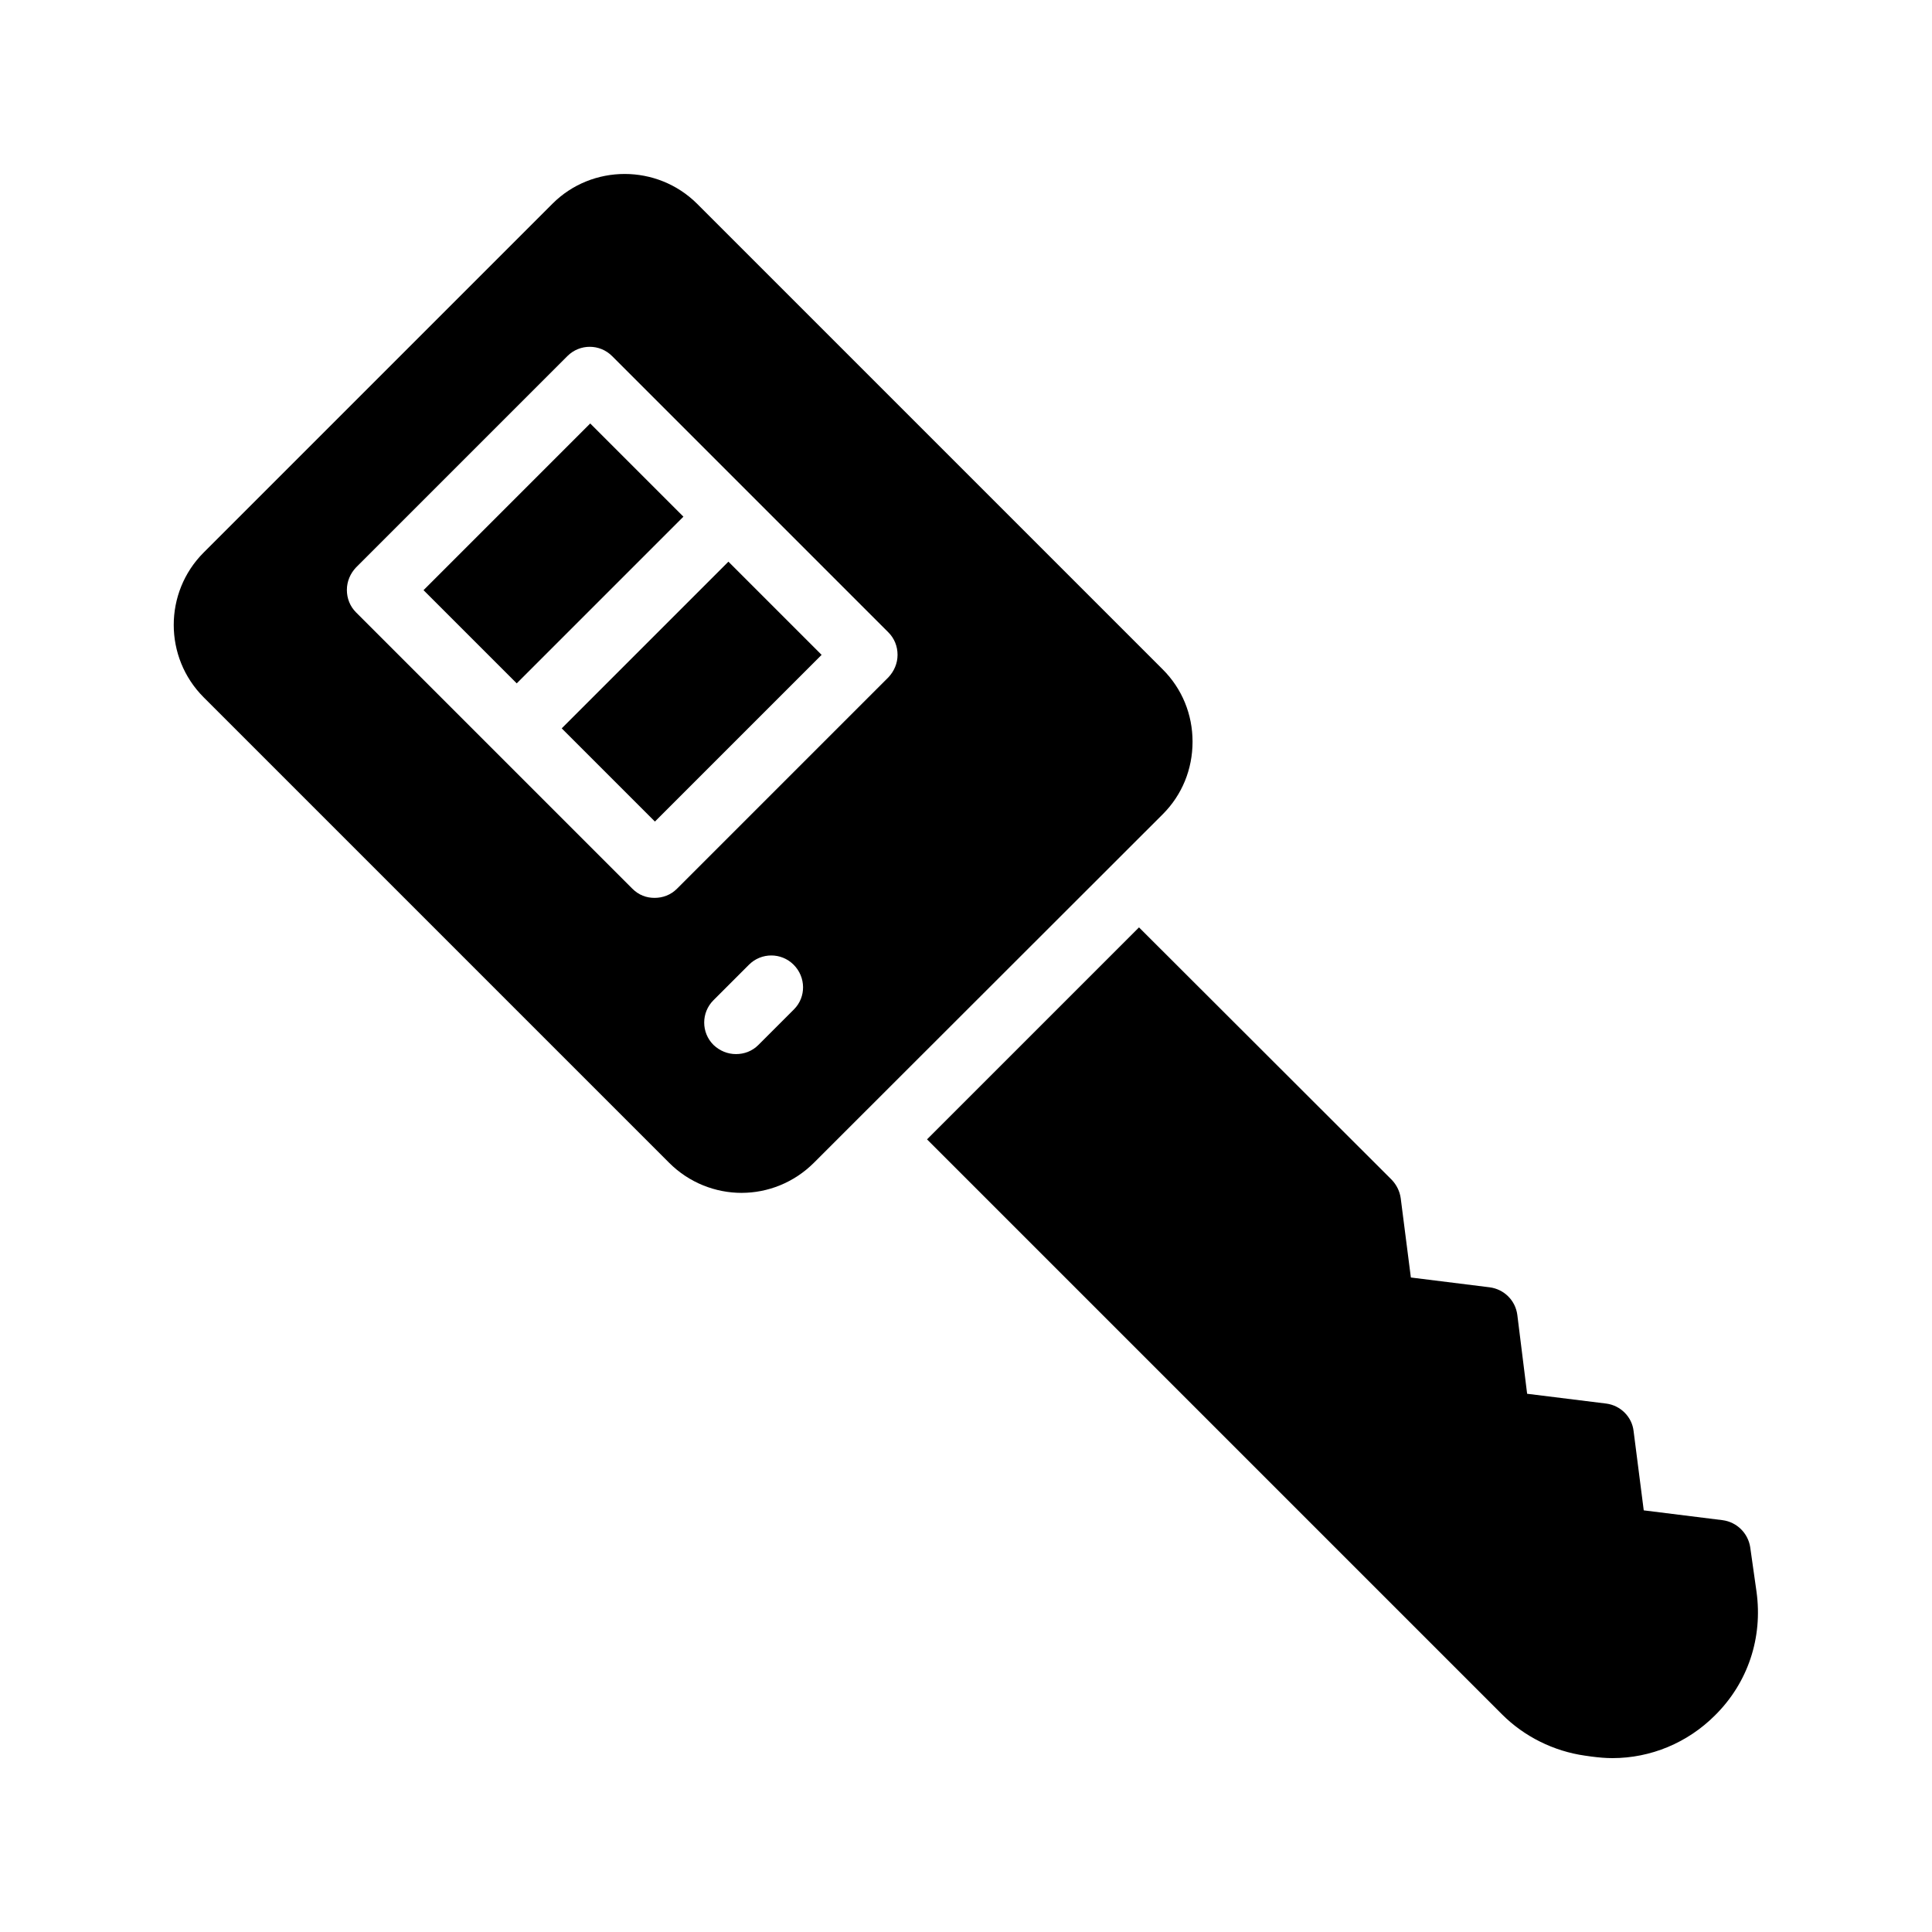 <?xml version="1.0" encoding="UTF-8"?>
<!-- Uploaded to: SVG Repo, www.svgrepo.com, Generator: SVG Repo Mixer Tools -->
<svg fill="#000000" width="800px" height="800px" version="1.1" viewBox="144 144 512 512" xmlns="http://www.w3.org/2000/svg">
 <g>
  <path d="m292.86 337.02 44.176-44.176 24.699 24.699-44.176 44.176z"/>
  <path d="m256.24 300.4 44.176-44.176 24.699 24.699-44.176 44.176z"/>
  <path d="m340.55 460.12c6.887 0 13.855-2.688 19.145-7.977l92.449-92.363c5.121-5.121 7.894-11.922 7.894-19.23 0-7.223-2.769-14.023-7.894-19.145l-123.43-123.43c-10.578-10.496-27.793-10.496-38.289 0l-92.449 92.449c-10.578 10.578-10.578 27.793 0 38.375l123.35 123.35c5.289 5.289 12.258 7.977 19.23 7.977zm13.852-48.617-9.406 9.406c-1.68 1.68-3.777 2.434-5.961 2.434s-4.281-0.84-5.961-2.434c-3.273-3.273-3.273-8.566 0-11.84l9.406-9.406c3.273-3.273 8.566-3.273 11.84 0 3.273 3.273 3.359 8.562 0.082 11.84zm-42.824-31.992-73.219-73.219c-1.594-1.594-2.434-3.695-2.434-5.961s0.922-4.367 2.434-5.961l56.008-56.008c3.273-3.273 8.566-3.273 11.84 0l73.219 73.219c1.594 1.594 2.434 3.695 2.434 5.961s-0.922 4.367-2.434 5.961l-56.008 56.008c-1.68 1.68-3.777 2.434-5.961 2.434-2.184 0-4.199-0.754-5.879-2.434z"/>
  <path d="m607.82 554c-0.586-3.695-3.527-6.633-7.305-7.137l-20.906-2.602-2.688-20.992c-0.418-3.777-3.441-6.801-7.223-7.305l-20.992-2.602-2.602-20.906c-0.504-3.863-3.527-6.801-7.305-7.305l-20.906-2.602-2.688-20.992c-0.25-1.848-1.09-3.527-2.352-4.871l-67.008-66.922-56.176 56.176 152.4 152.4c5.879 5.879 13.688 9.742 21.914 10.914l1.762 0.25c1.934 0.246 3.695 0.414 5.543 0.414 10.16 0 19.902-4.031 27.207-11.336 8.734-8.648 12.68-20.57 11-32.746z"/>
 </g>
</svg>
